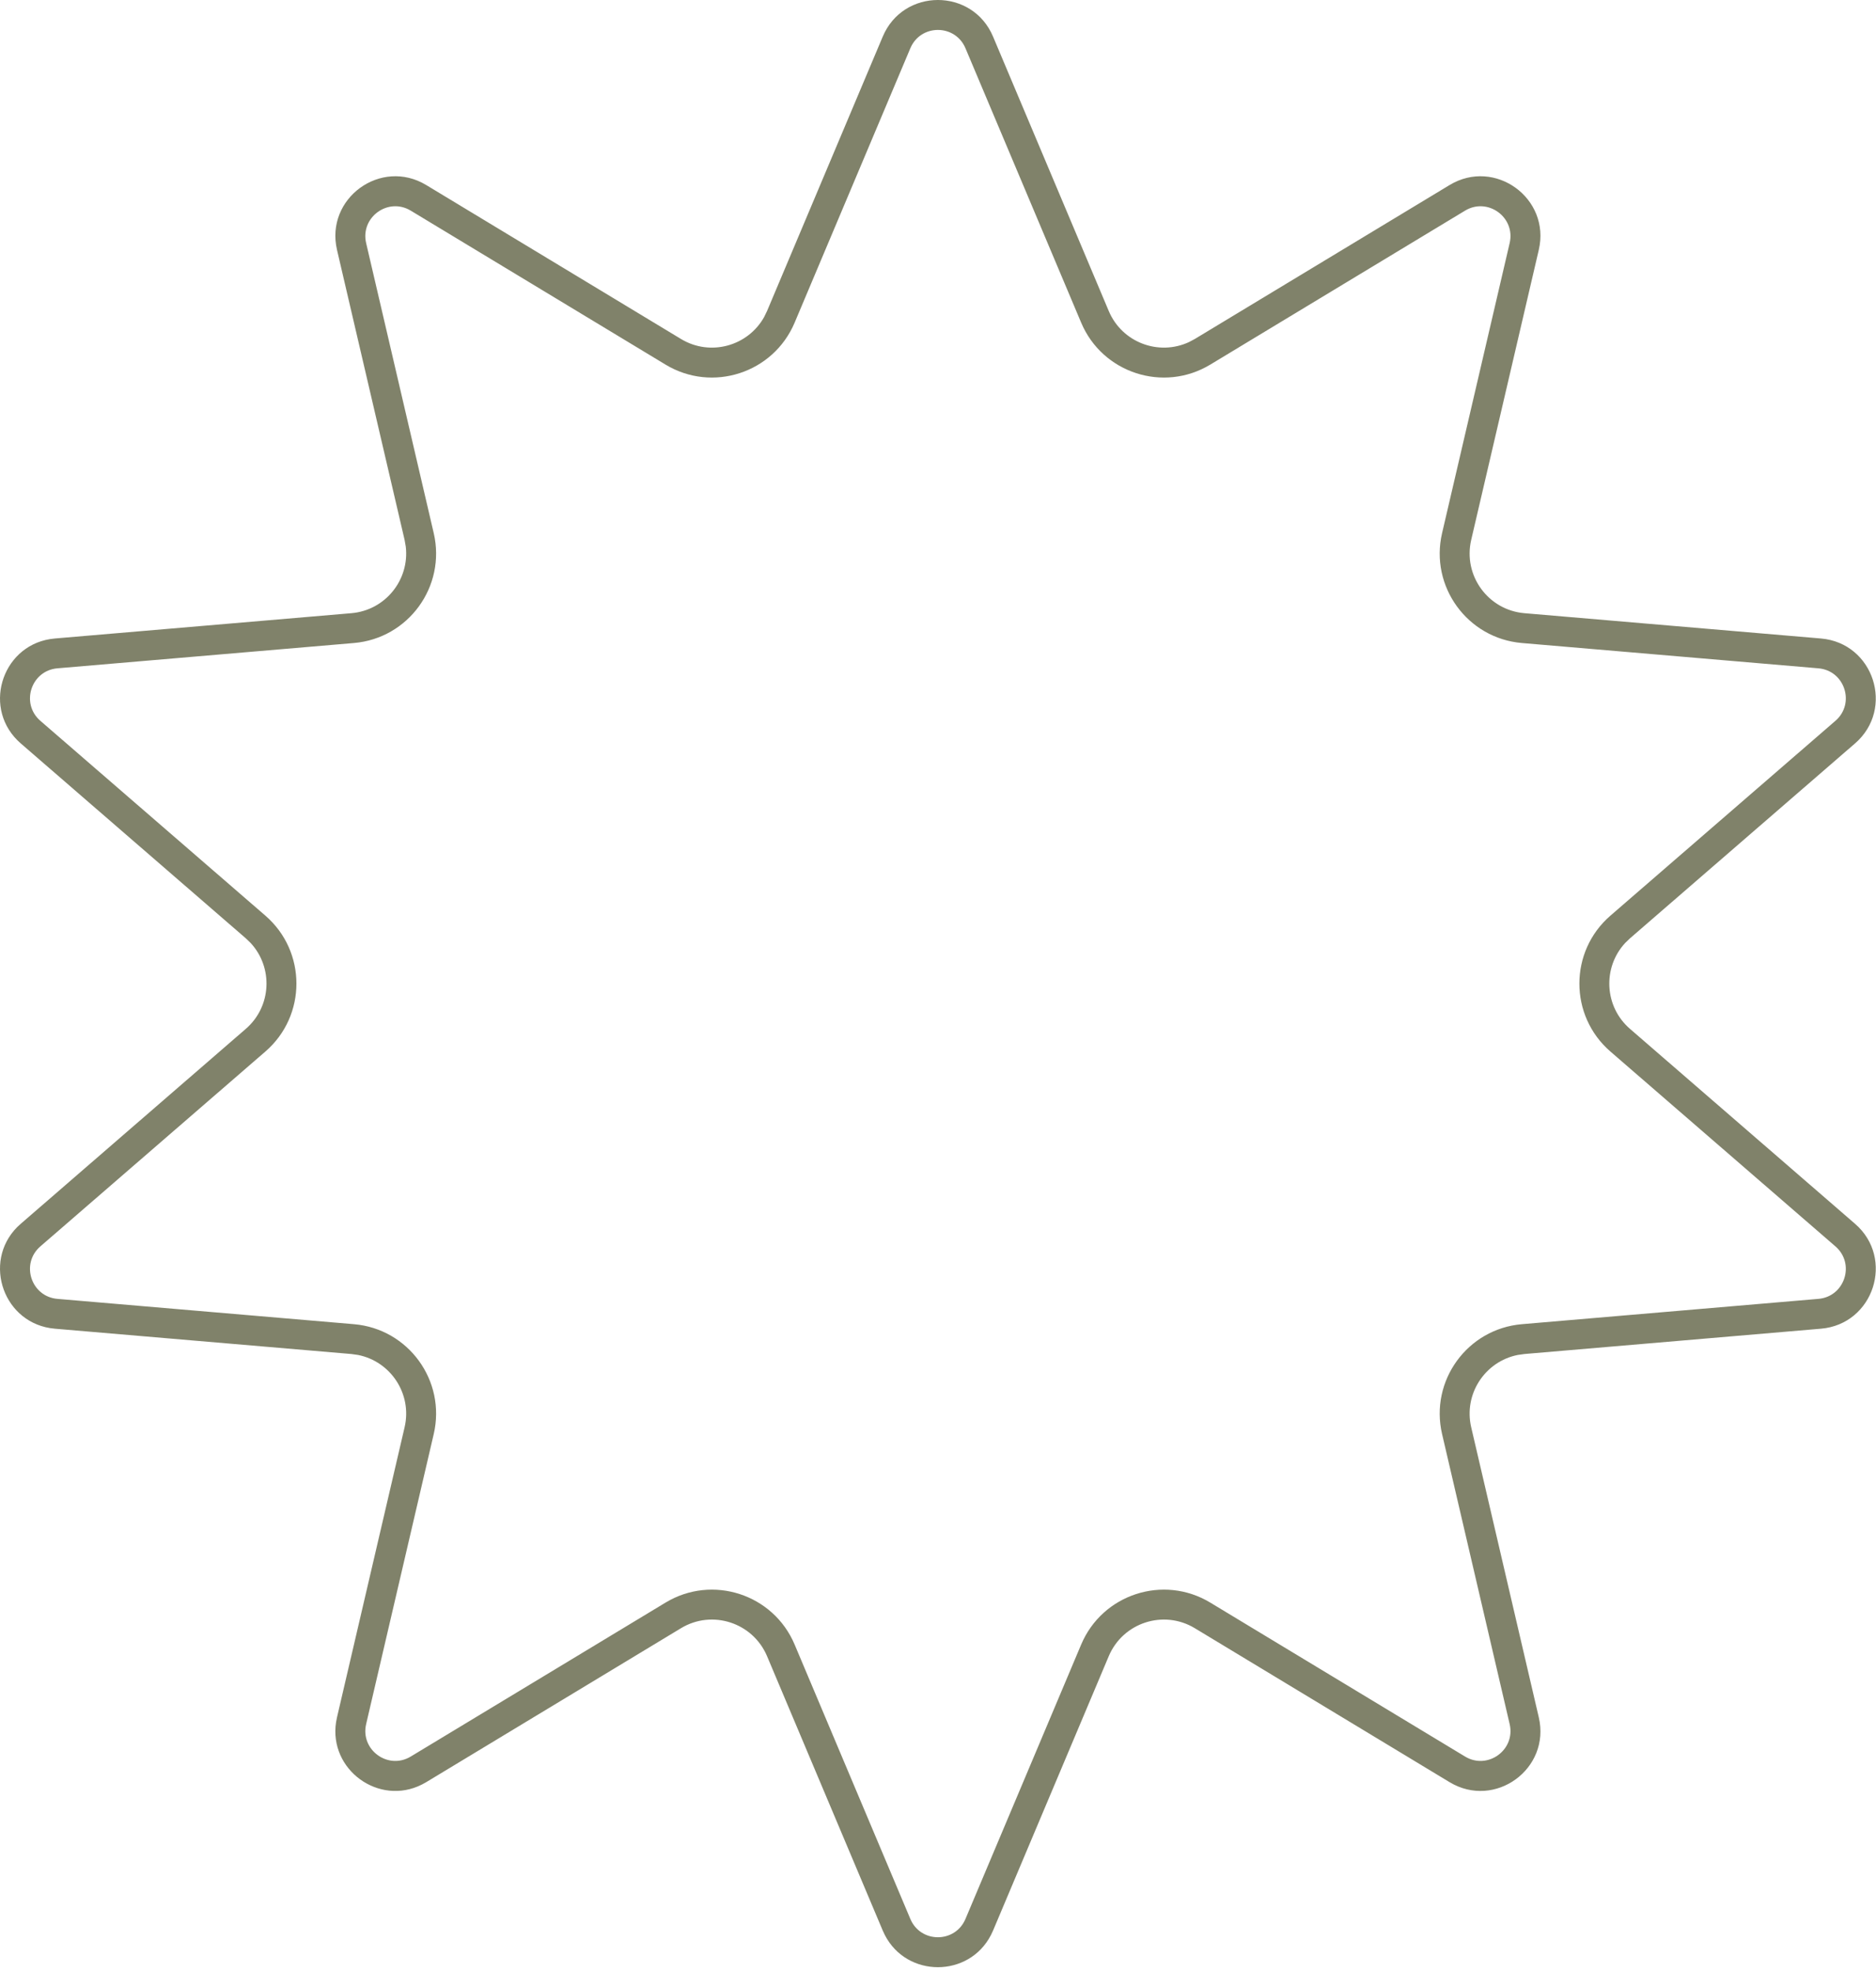 <?xml version="1.0" encoding="UTF-8"?> <svg xmlns="http://www.w3.org/2000/svg" width="100" height="105" viewBox="0 0 100 105" fill="none"><path d="M47.055 1.949C48.152 -0.65 51.837 -0.65 52.934 1.949L59.102 16.568C59.81 18.247 61.759 18.971 63.371 18.227L63.688 18.059L77.269 9.858C79.685 8.399 82.665 10.564 82.025 13.312L78.422 28.763C77.981 30.656 79.321 32.5 81.257 32.666L97.066 34.014C99.877 34.254 101.016 37.758 98.882 39.604L86.886 49.987L86.627 50.237C85.422 51.54 85.508 53.618 86.886 54.81L98.882 65.194C101.016 67.04 99.877 70.543 97.066 70.783L81.257 72.132L80.902 72.182C79.161 72.528 78.009 74.26 78.422 76.034L82.025 91.486C82.665 94.234 79.685 96.398 77.269 94.94L63.688 86.738C62.024 85.734 59.857 86.439 59.102 88.229L52.934 102.848L52.823 103.083C51.648 105.369 48.341 105.369 47.166 103.083L47.055 102.848L40.888 88.229C40.132 86.439 37.965 85.734 36.301 86.738L22.72 94.94L22.491 95.066C20.198 96.224 17.522 94.281 17.914 91.742L17.964 91.486L21.567 76.034C21.981 74.26 20.829 72.528 19.087 72.182L18.732 72.132L2.924 70.783C0.2 70.551 -0.954 67.255 0.916 65.37L1.107 65.194L13.103 54.81C14.481 53.618 14.568 51.54 13.362 50.237L13.103 49.987L1.107 39.604C-0.96 37.815 0.044 34.471 2.665 34.046L2.924 34.014L18.732 32.666C20.548 32.511 21.838 30.88 21.629 29.117L21.567 28.763L17.964 13.312C17.324 10.564 20.305 8.399 22.72 9.858L36.301 18.059C37.861 19.001 39.865 18.44 40.731 16.891L40.888 16.568L47.055 1.949ZM51.464 2.57C50.915 1.27 49.074 1.27 48.526 2.57L42.358 17.188C41.225 19.874 37.973 20.931 35.477 19.424L21.895 11.222C20.688 10.493 19.197 11.576 19.517 12.95L23.12 28.401C23.782 31.241 21.773 34.006 18.868 34.255L3.06 35.603C1.654 35.723 1.085 37.476 2.151 38.399L14.147 48.78C16.352 50.688 16.352 54.109 14.147 56.017L2.151 66.399C1.085 67.322 1.654 69.074 3.06 69.194L18.868 70.543C21.773 70.791 23.782 73.557 23.12 76.396L19.517 91.847C19.197 93.221 20.688 94.305 21.895 93.575L35.477 85.374C37.973 83.867 41.225 84.924 42.358 87.61L48.526 102.227C49.074 103.527 50.915 103.527 51.464 102.227L57.631 87.61C58.764 84.924 62.017 83.867 64.513 85.374L78.094 93.575C79.302 94.305 80.793 93.221 80.472 91.847L76.87 76.396C76.208 73.557 78.217 70.791 81.122 70.543L96.93 69.194C98.336 69.074 98.905 67.322 97.838 66.399L85.842 56.017C83.638 54.109 83.638 50.688 85.842 48.78L97.838 38.399C98.905 37.476 98.336 35.723 96.93 35.603L81.122 34.255C78.217 34.006 76.208 31.241 76.87 28.401L80.472 12.95C80.793 11.576 79.302 10.493 78.094 11.222L64.513 19.424C62.017 20.931 58.764 19.874 57.631 17.188L51.464 2.57Z" fill="#80826A"></path></svg> 